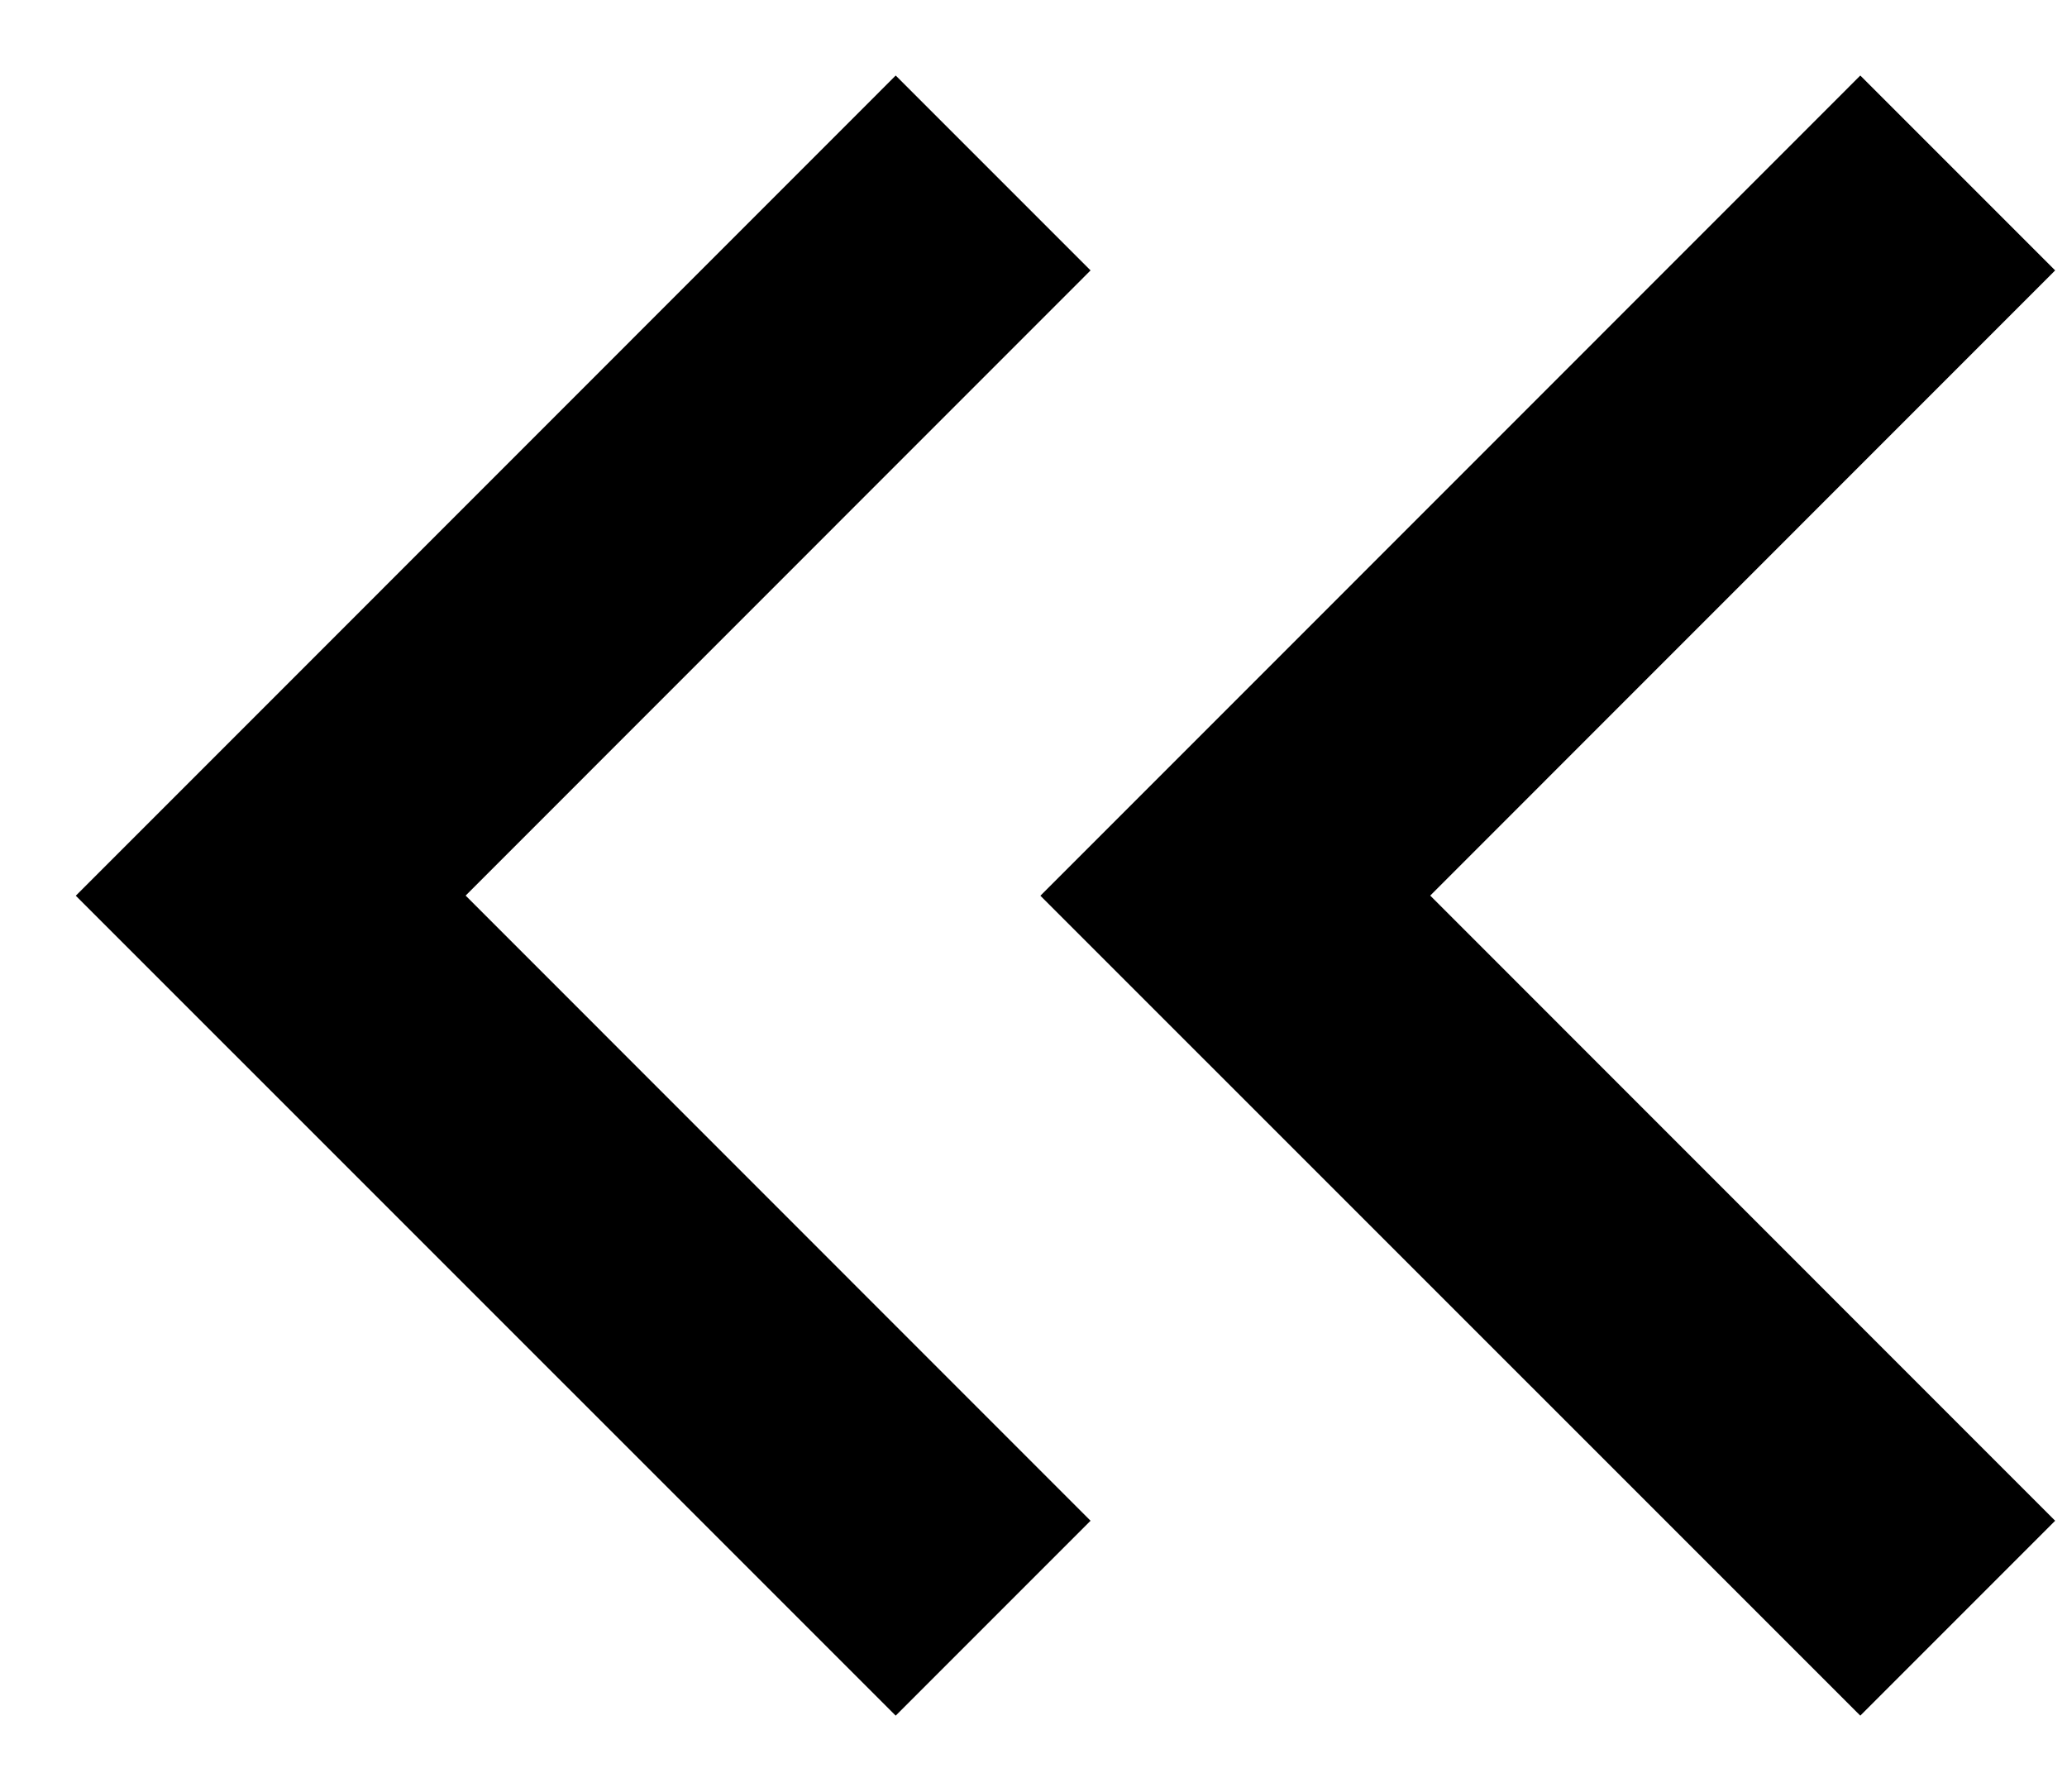 <svg 
 xmlns="http://www.w3.org/2000/svg"
 xmlns:xlink="http://www.w3.org/1999/xlink"
 width="15px" height="13px">
<path fill-rule="evenodd"
 d="M0.550,6.499 L6.500,12.448 L7.914,11.034 L3.379,6.498 L7.914,1.962 L6.500,0.548 L1.965,5.084 L1.965,5.084 L0.550,6.499 ZM13.500,12.448 L14.914,11.034 L10.379,6.498 L14.914,1.962 L13.500,0.548 L8.965,5.084 L8.965,5.084 L7.550,6.499 L13.500,12.448 Z"/>
</svg>